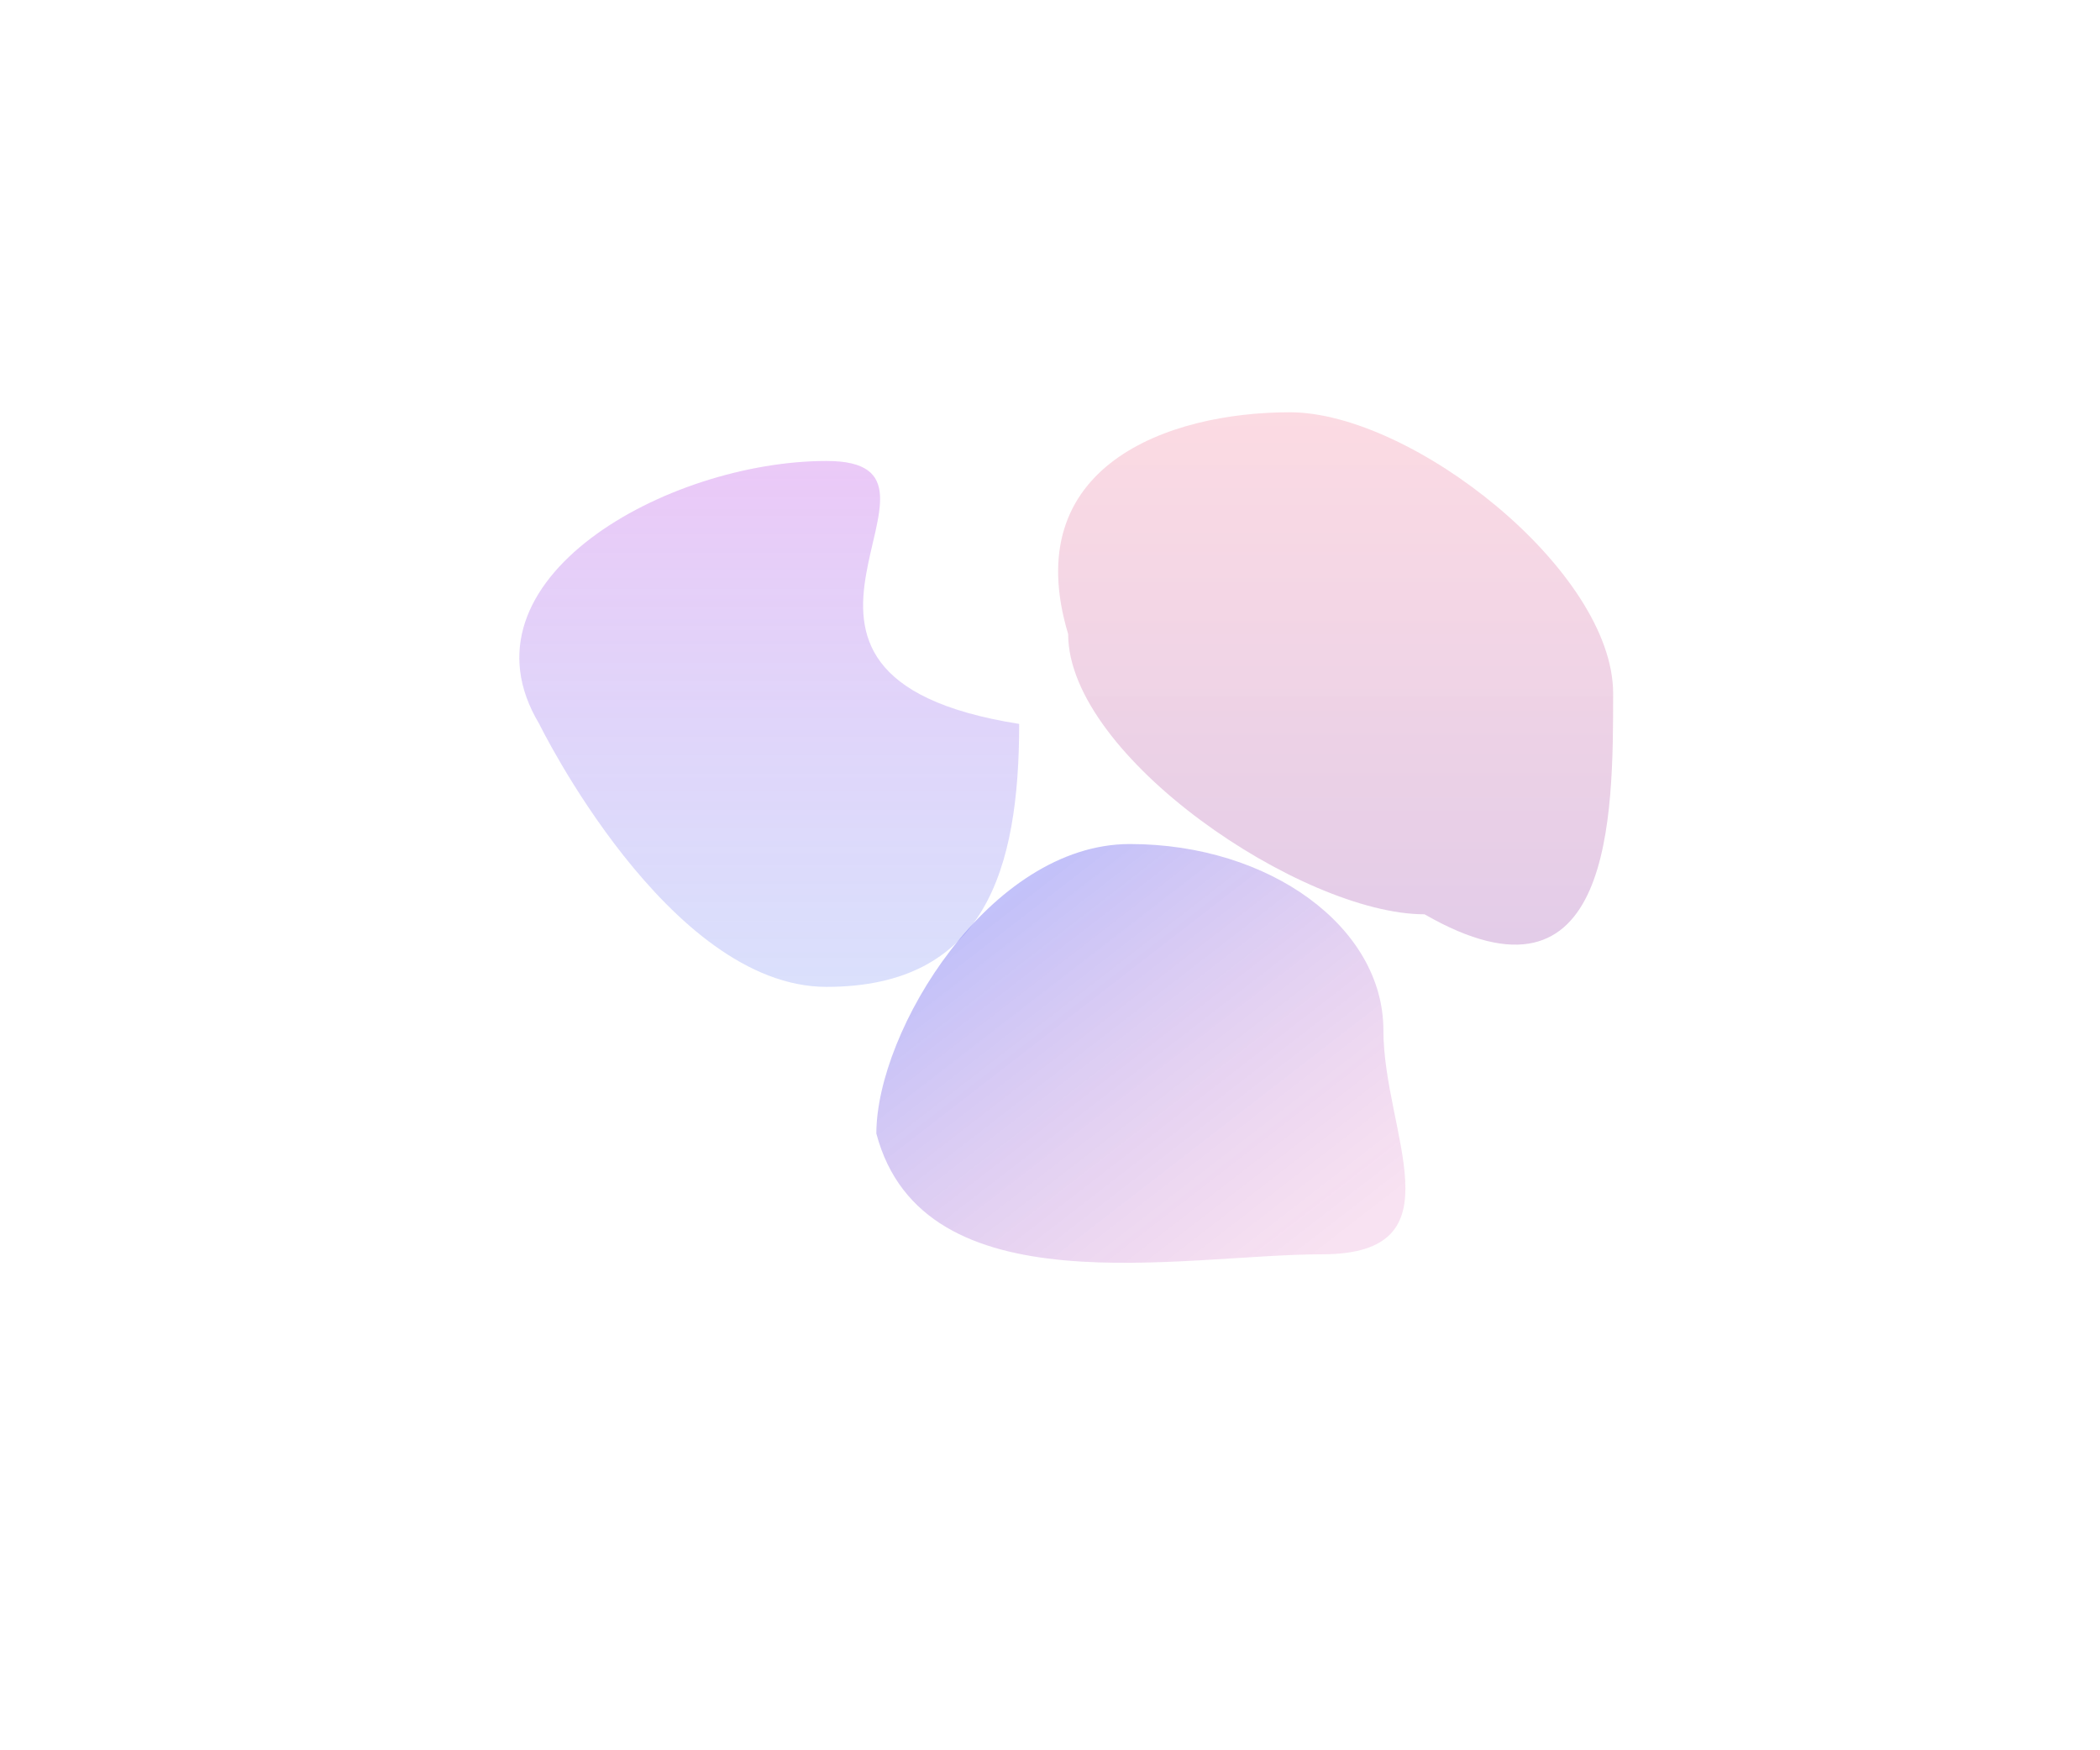 <svg width="647" height="539" viewBox="0 0 647 539" fill="none" xmlns="http://www.w3.org/2000/svg">
<g filter="url(#filter0_f_3_79)">
<path d="M314 223C314 267.735 303.529 304 254.645 304C205.762 304 166.134 223 166.134 223C139.407 178.513 205.762 142 254.645 142C303.529 142 218.546 207.917 314 223Z" fill="url(#paint0_linear_3_79)" fill-opacity="0.7"/>
</g>
<g filter="url(#filter1_f_3_79)">
<path d="M497 213.601C497 251.33 497 314.995 438.889 281.645C401.175 281.645 329.093 233.041 329.093 195.313C313.561 143.675 359.667 127 397.381 127C435.095 127 497 175.873 497 213.601Z" fill="url(#paint1_linear_3_79)" fill-opacity="0.7"/>
</g>
<g filter="url(#filter2_f_3_79)">
<path d="M426.215 317.319C426.215 348.975 450.451 386.381 407.313 386.381C364.176 386.381 284.454 403.716 270 349.193C270 317.537 304.97 260 348.107 260C391.245 260 426.215 285.662 426.215 317.319Z" fill="url(#paint2_linear_3_79)" fill-opacity="0.7"/>
</g>
<defs>
<filter id="filter0_f_3_79" x="0" y="-18" width="474" height="482" filterUnits="userSpaceOnUse" color-interpolation-filters="sRGB">
<feFlood flood-opacity="0" result="BackgroundImageFix"/>
<feBlend mode="normal" in="SourceGraphic" in2="BackgroundImageFix" result="shape"/>
<feGaussianBlur stdDeviation="80" result="effect1_foregroundBlur_3_79"/>
</filter>
<filter id="filter1_f_3_79" x="176" y="-23" width="471" height="464" filterUnits="userSpaceOnUse" color-interpolation-filters="sRGB">
<feFlood flood-opacity="0" result="BackgroundImageFix"/>
<feBlend mode="normal" in="SourceGraphic" in2="BackgroundImageFix" result="shape"/>
<feGaussianBlur stdDeviation="75" result="effect1_foregroundBlur_3_79"/>
</filter>
<filter id="filter2_f_3_79" x="120" y="110" width="463" height="429" filterUnits="userSpaceOnUse" color-interpolation-filters="sRGB">
<feFlood flood-opacity="0" result="BackgroundImageFix"/>
<feBlend mode="normal" in="SourceGraphic" in2="BackgroundImageFix" result="shape"/>
<feGaussianBlur stdDeviation="75" result="effect1_foregroundBlur_3_79"/>
</filter>
<linearGradient id="paint0_linear_3_79" x1="237" y1="142" x2="237" y2="304" gradientUnits="userSpaceOnUse">
<stop stop-color="#C562E8" stop-opacity="0.49"/>
<stop offset="1" stop-color="#6077F2" stop-opacity="0.33"/>
</linearGradient>
<linearGradient id="paint1_linear_3_79" x1="411.5" y1="127" x2="411.5" y2="291" gradientUnits="userSpaceOnUse">
<stop stop-color="#F2557B" stop-opacity="0.3"/>
<stop offset="1" stop-color="#7B1295" stop-opacity="0.31"/>
</linearGradient>
<linearGradient id="paint2_linear_3_79" x1="314.455" y1="274.073" x2="403.246" y2="388.789" gradientUnits="userSpaceOnUse">
<stop stop-color="#2622EA" stop-opacity="0.4"/>
<stop offset="1" stop-color="#C51894" stop-opacity="0.18"/>
</linearGradient>
</defs>
</svg>

